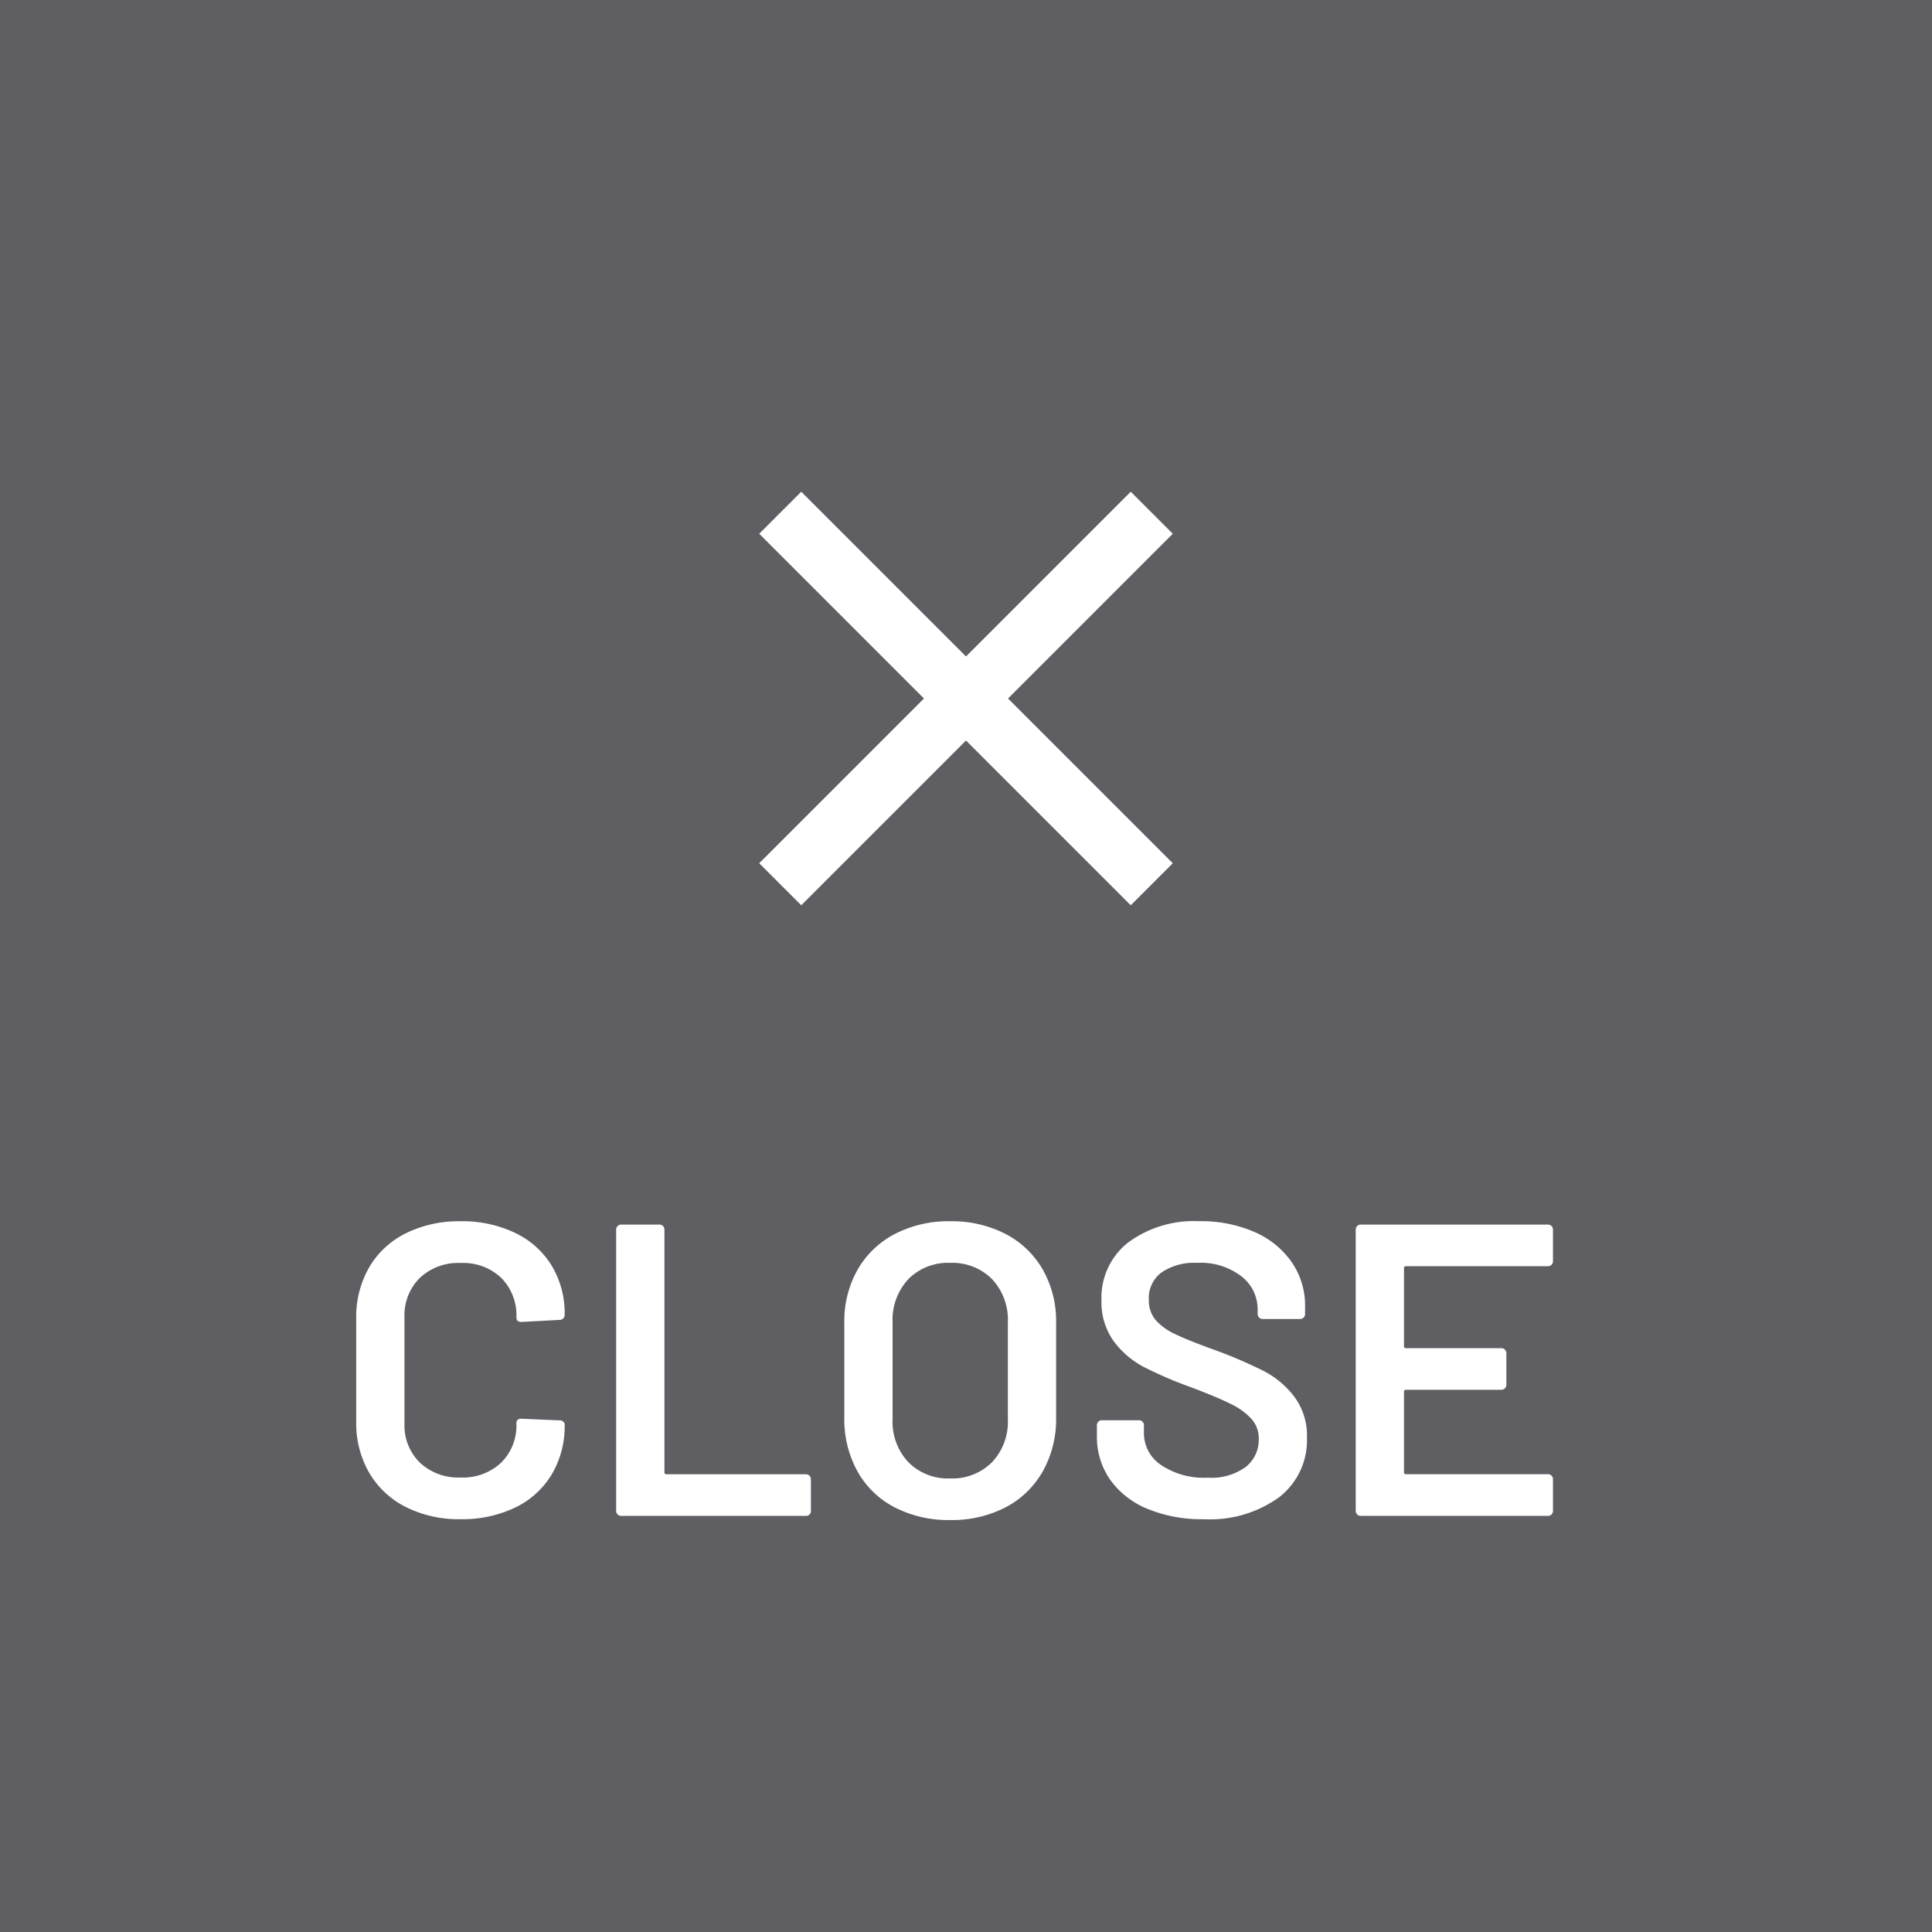 <svg xmlns="http://www.w3.org/2000/svg" width="65" height="65" viewBox="0 0 65 65"><g transform="translate(-285 -50)"><path d="M0,0H65V65H0Z" transform="translate(285 50)" fill="#5e5e63"/><path d="M-16.541.112A3.965,3.965,0,0,1-18.389-.3a2.977,2.977,0,0,1-1.232-1.155,3.348,3.348,0,0,1-.434-1.722V-6.636a3.348,3.348,0,0,1,.434-1.722,2.932,2.932,0,0,1,1.232-1.148,4.022,4.022,0,0,1,1.848-.406,4.108,4.108,0,0,1,1.834.392,2.9,2.9,0,0,1,1.232,1.106,3.117,3.117,0,0,1,.434,1.652.162.162,0,0,1-.049.119.162.162,0,0,1-.119.049l-1.288.07q-.168,0-.168-.154a1.785,1.785,0,0,0-.511-1.33,1.859,1.859,0,0,0-1.365-.5,1.883,1.883,0,0,0-1.372.5,1.772,1.772,0,0,0-.518,1.33v3.57a1.754,1.754,0,0,0,.518,1.316,1.883,1.883,0,0,0,1.372.5,1.874,1.874,0,0,0,1.365-.5,1.761,1.761,0,0,0,.511-1.323q0-.154.168-.154l1.288.056a.177.177,0,0,1,.119.042.126.126,0,0,1,.049.1,3.181,3.181,0,0,1-.434,1.673A2.884,2.884,0,0,1-14.707-.28,4.108,4.108,0,0,1-16.541.112Zm5.4-.112a.162.162,0,0,1-.119-.049.162.162,0,0,1-.049-.119V-9.632a.162.162,0,0,1,.049-.119.162.162,0,0,1,.119-.049h1.288a.162.162,0,0,1,.119.049.162.162,0,0,1,.049.119V-1.47a.062.062,0,0,0,.07.07h4.69a.162.162,0,0,1,.119.049.162.162,0,0,1,.049.119V-.168A.162.162,0,0,1-4.8-.049.162.162,0,0,1-4.921,0ZM-.077.14A3.941,3.941,0,0,1-1.939-.287,3.015,3.015,0,0,1-3.192-1.5,3.621,3.621,0,0,1-3.633-3.3V-6.5a3.509,3.509,0,0,1,.448-1.785,3.084,3.084,0,0,1,1.253-1.2A3.9,3.9,0,0,1-.077-9.912a3.93,3.93,0,0,1,1.869.427,3.084,3.084,0,0,1,1.253,1.2A3.509,3.509,0,0,1,3.493-6.5V-3.3A3.576,3.576,0,0,1,3.045-1.5,3.071,3.071,0,0,1,1.792-.287,3.93,3.93,0,0,1-.077.14Zm0-1.4a1.884,1.884,0,0,0,1.414-.546,1.978,1.978,0,0,0,.532-1.442V-6.51a2,2,0,0,0-.532-1.456A1.884,1.884,0,0,0-.077-8.512a1.866,1.866,0,0,0-1.4.546A2,2,0,0,0-2.009-6.51v3.262a1.978,1.978,0,0,0,.532,1.442A1.866,1.866,0,0,0-.077-1.26ZM8.463.112a4.781,4.781,0,0,1-1.9-.35,2.869,2.869,0,0,1-1.253-.98A2.522,2.522,0,0,1,4.865-2.7v-.35a.162.162,0,0,1,.049-.119.162.162,0,0,1,.119-.049H6.279a.162.162,0,0,1,.119.049.162.162,0,0,1,.049.119v.266a1.288,1.288,0,0,0,.574,1.071,2.574,2.574,0,0,0,1.568.427,1.963,1.963,0,0,0,1.288-.364,1.168,1.168,0,0,0,.434-.938.977.977,0,0,0-.238-.665,2.226,2.226,0,0,0-.679-.5q-.441-.224-1.323-.56A13.843,13.843,0,0,1,6.461-5a3.005,3.005,0,0,1-1.029-.875,2.24,2.24,0,0,1-.413-1.379,2.355,2.355,0,0,1,.9-1.946,3.732,3.732,0,0,1,2.394-.714,4.461,4.461,0,0,1,1.855.364,2.957,2.957,0,0,1,1.253,1.015,2.59,2.59,0,0,1,.448,1.505v.238a.162.162,0,0,1-.049.119.162.162,0,0,1-.119.049h-1.26a.162.162,0,0,1-.119-.049.162.162,0,0,1-.049-.119v-.154A1.4,1.4,0,0,0,9.73-8.057a2.241,2.241,0,0,0-1.491-.455,1.952,1.952,0,0,0-1.2.322,1.073,1.073,0,0,0-.427.91,1.029,1.029,0,0,0,.224.686,2.013,2.013,0,0,0,.672.483q.448.217,1.386.553a15.759,15.759,0,0,1,1.589.686,3.057,3.057,0,0,1,1.022.861,2.189,2.189,0,0,1,.427,1.379A2.426,2.426,0,0,1,11-.63,3.969,3.969,0,0,1,8.463.112Zm11.746-8.68a.162.162,0,0,1-.049.119.162.162,0,0,1-.119.049H15.267a.062.062,0,0,0-.07.07v2.618a.062.062,0,0,0,.07.07h3.206a.162.162,0,0,1,.119.049.162.162,0,0,1,.049.119V-4.41a.162.162,0,0,1-.049.119.162.162,0,0,1-.119.049H15.267a.062.062,0,0,0-.07.07v2.7a.062.062,0,0,0,.07.07h4.774a.162.162,0,0,1,.119.049.162.162,0,0,1,.049.119V-.168a.162.162,0,0,1-.049.119A.162.162,0,0,1,20.041,0h-6.3a.162.162,0,0,1-.119-.049.162.162,0,0,1-.049-.119V-9.632a.162.162,0,0,1,.049-.119.162.162,0,0,1,.119-.049h6.3a.162.162,0,0,1,.119.049.162.162,0,0,1,.049.119Z" transform="translate(317.039 101)" fill="#fff"/><g transform="translate(1.75 1.75)"><g transform="translate(309.5 65.5)"><path d="M11.793,13.207-.707.707.707-.707l12.5,12.5Z" fill="#fff"/></g><g transform="translate(309.5 65.5)"><path d="M.707,13.207-.707,11.793l12.5-12.5L13.207.707Z" fill="#fff"/></g></g></g></svg>